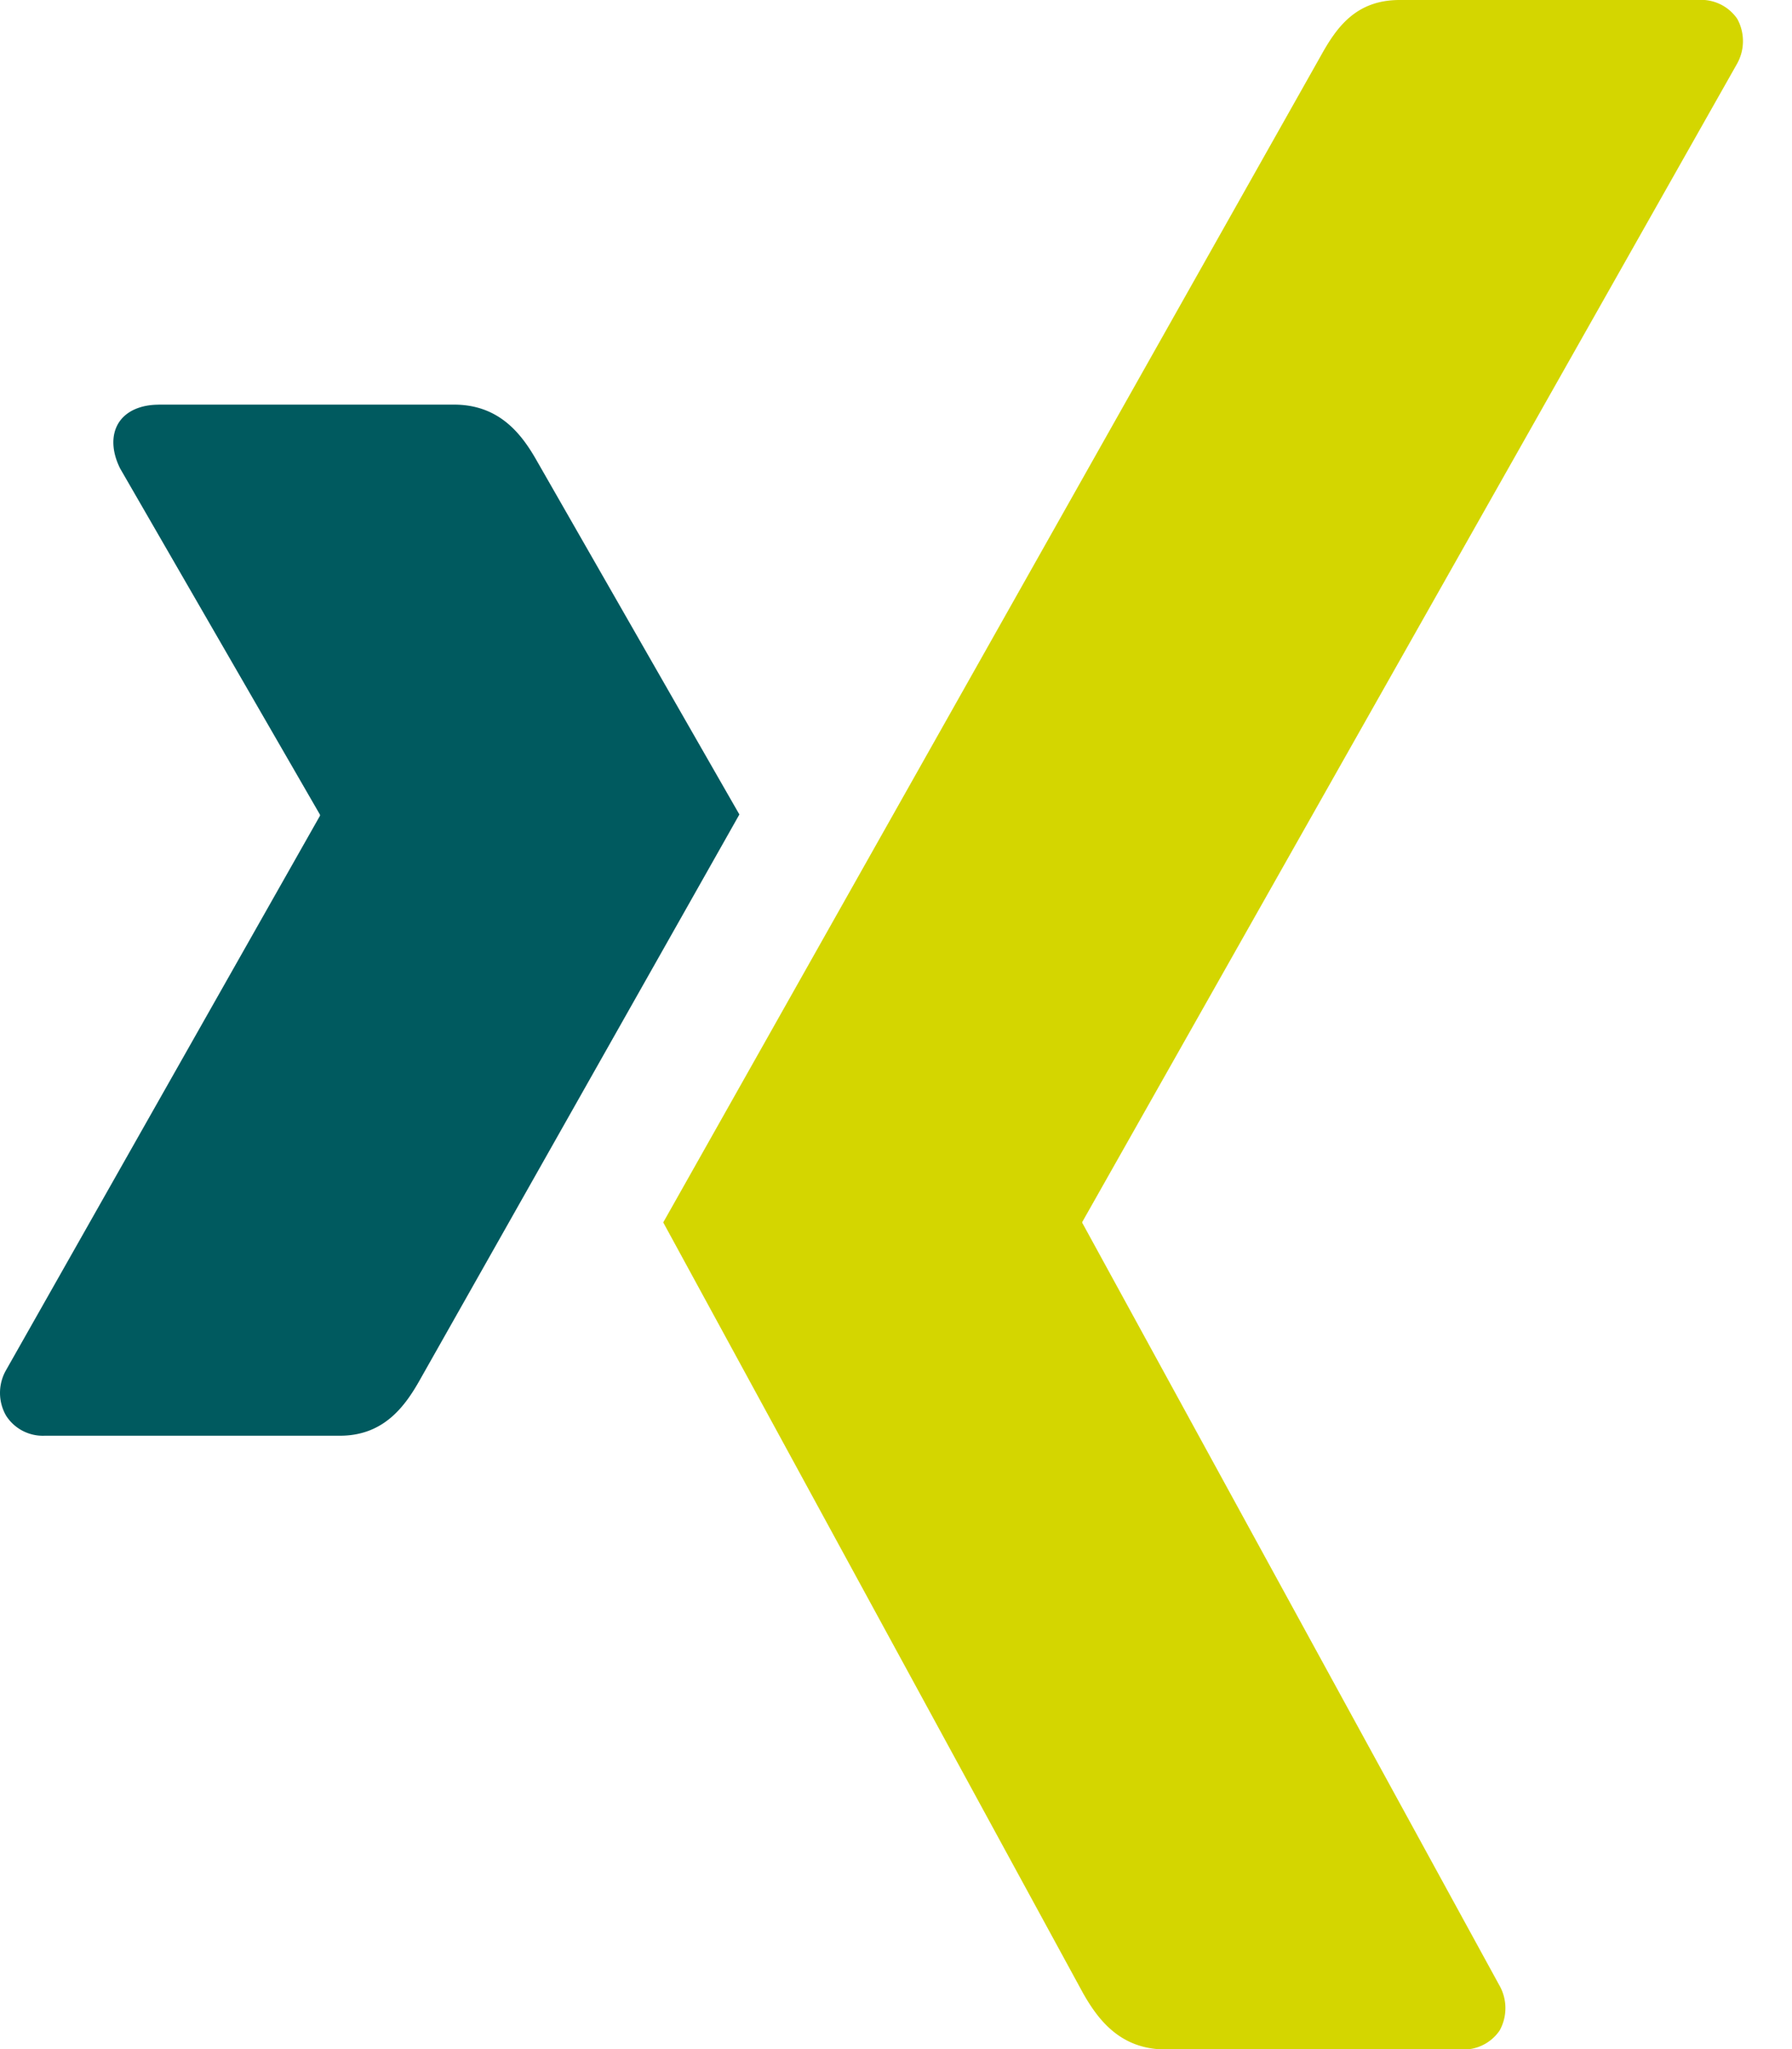 <svg width="28" height="32" fill="none" xmlns="http://www.w3.org/2000/svg"><g clip-path="url(#a)"><path d="M2.48 6.32c-.278 0-.511.097-.629.288-.117.192-.103.45.026.708l3.12 5.402a.026.026 0 0 1 0 .026L.094 21.398a.714.714 0 0 0 0 .708.68.68 0 0 0 .603.315h4.615c.69 0 1.022-.465 1.26-.892 0 0 4.795-8.478 4.981-8.81-.02-.032-3.172-5.535-3.172-5.535-.233-.408-.581-.865-1.286-.865H2.48Z" fill="#005A5F"/><path d="M21.87 0c-.69 0-.99.434-1.237.88 0 0-9.942 17.631-10.27 18.21l6.559 12.035c.232.41.58.88 1.288.88h4.61a.681.681 0 0 0 .612-.296.72.72 0 0 0-.009-.713l-6.508-11.891a.024.024 0 0 1 0-.03l10.22-18.068a.723.723 0 0 0 .01-.712A.683.683 0 0 0 26.53 0h-4.662Z" fill="#D4D600"/></g><defs><clipPath id="a"><path fill="#fff" d="M0 0h27.234v32H0z"/></clipPath></defs></svg>